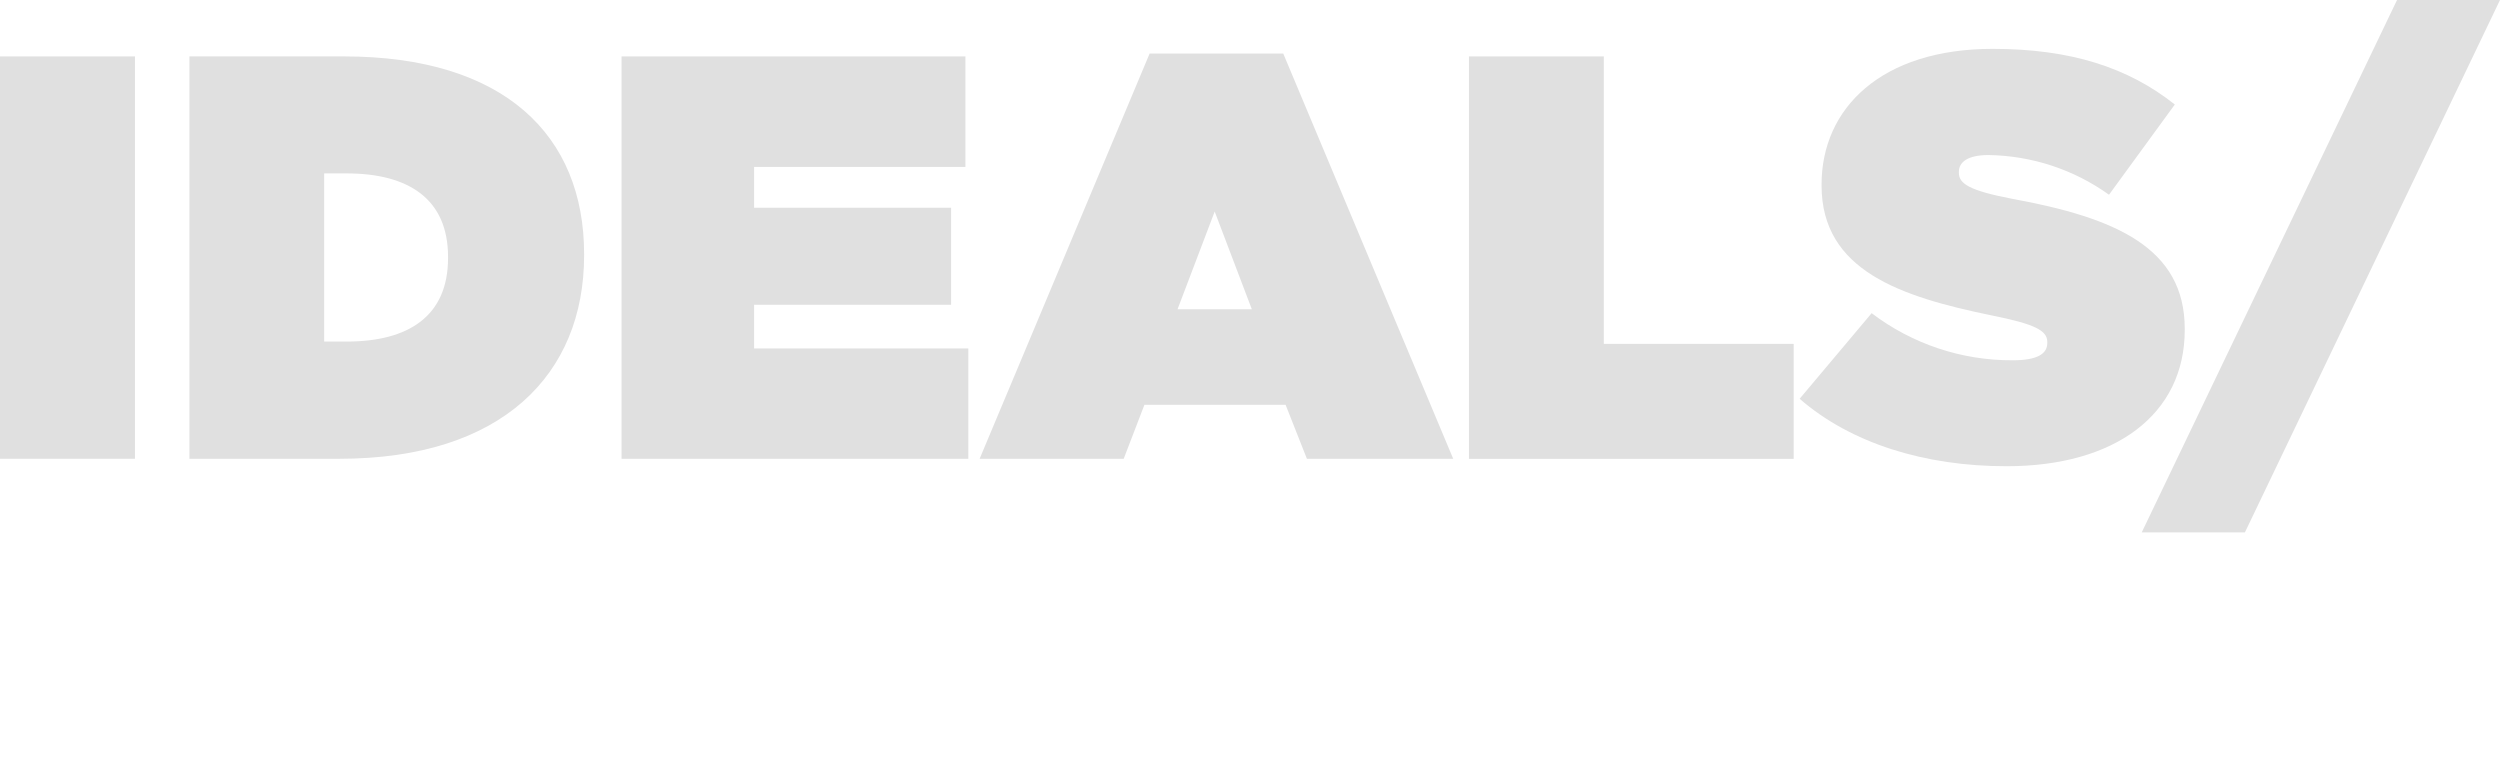 <svg xmlns="http://www.w3.org/2000/svg" width="96" height="30" viewBox="0 0 96 30" fill="none"><g clip-path="url(#clip0_41_648)"><path d="M0 2.166H5.182V17.617H0V2.166Z" fill="#E0E0E0"></path><path d="M7.273 2.166H13.204C19.357 2.166 22.43 5.188 22.43 9.758V9.804C22.43 14.373 19.289 17.617 13.03 17.617H7.273V2.166ZM13.312 13.116C15.681 13.116 17.205 12.144 17.205 9.91V9.864C17.205 7.635 15.681 6.659 13.312 6.659H12.448V13.116H13.312Z" fill="#E0E0E0"></path><path d="M23.868 2.166H37.072V6.41H28.957V7.977H36.522V11.703H28.957V13.381H37.184V17.618H23.868V2.166Z" fill="#E0E0E0"></path><path d="M44.146 2.055H49.276L55.803 17.617H50.185L49.367 15.544H43.946L43.15 17.617H37.618L44.146 2.055ZM48.071 11.877L46.644 8.123L45.217 11.877H48.071Z" fill="#E0E0E0"></path><path d="M56.408 2.166H61.586V13.205H68.877V17.621H56.408V2.166Z" fill="#E0E0E0"></path><path d="M69.106 15.313L71.871 12.026C73.427 13.209 75.332 13.845 77.289 13.835C78.221 13.835 78.616 13.593 78.616 13.173V13.13C78.616 12.688 78.131 12.443 76.475 12.111C72.999 11.396 69.948 10.399 69.948 7.122V7.086C69.948 4.152 72.249 1.876 76.518 1.876C79.505 1.876 81.717 2.588 83.513 4.013L80.986 7.478C79.634 6.508 78.015 5.976 76.35 5.954C75.575 5.954 75.221 6.218 75.221 6.596V6.638C75.221 7.058 75.639 7.322 77.277 7.636C81.239 8.362 83.894 9.513 83.894 12.626V12.672C83.894 15.916 81.217 17.903 77.056 17.903C73.906 17.906 71.072 17.022 69.106 15.313Z" fill="#E0E0E0"></path><path d="M92.046 0H96L86.204 20.445H82.242L92.046 0Z" fill="#E0E0E0"></path></g><defs><clipPath id="clip0_41_648"><rect width="96" height="30" fill="white"></rect></clipPath></defs></svg>